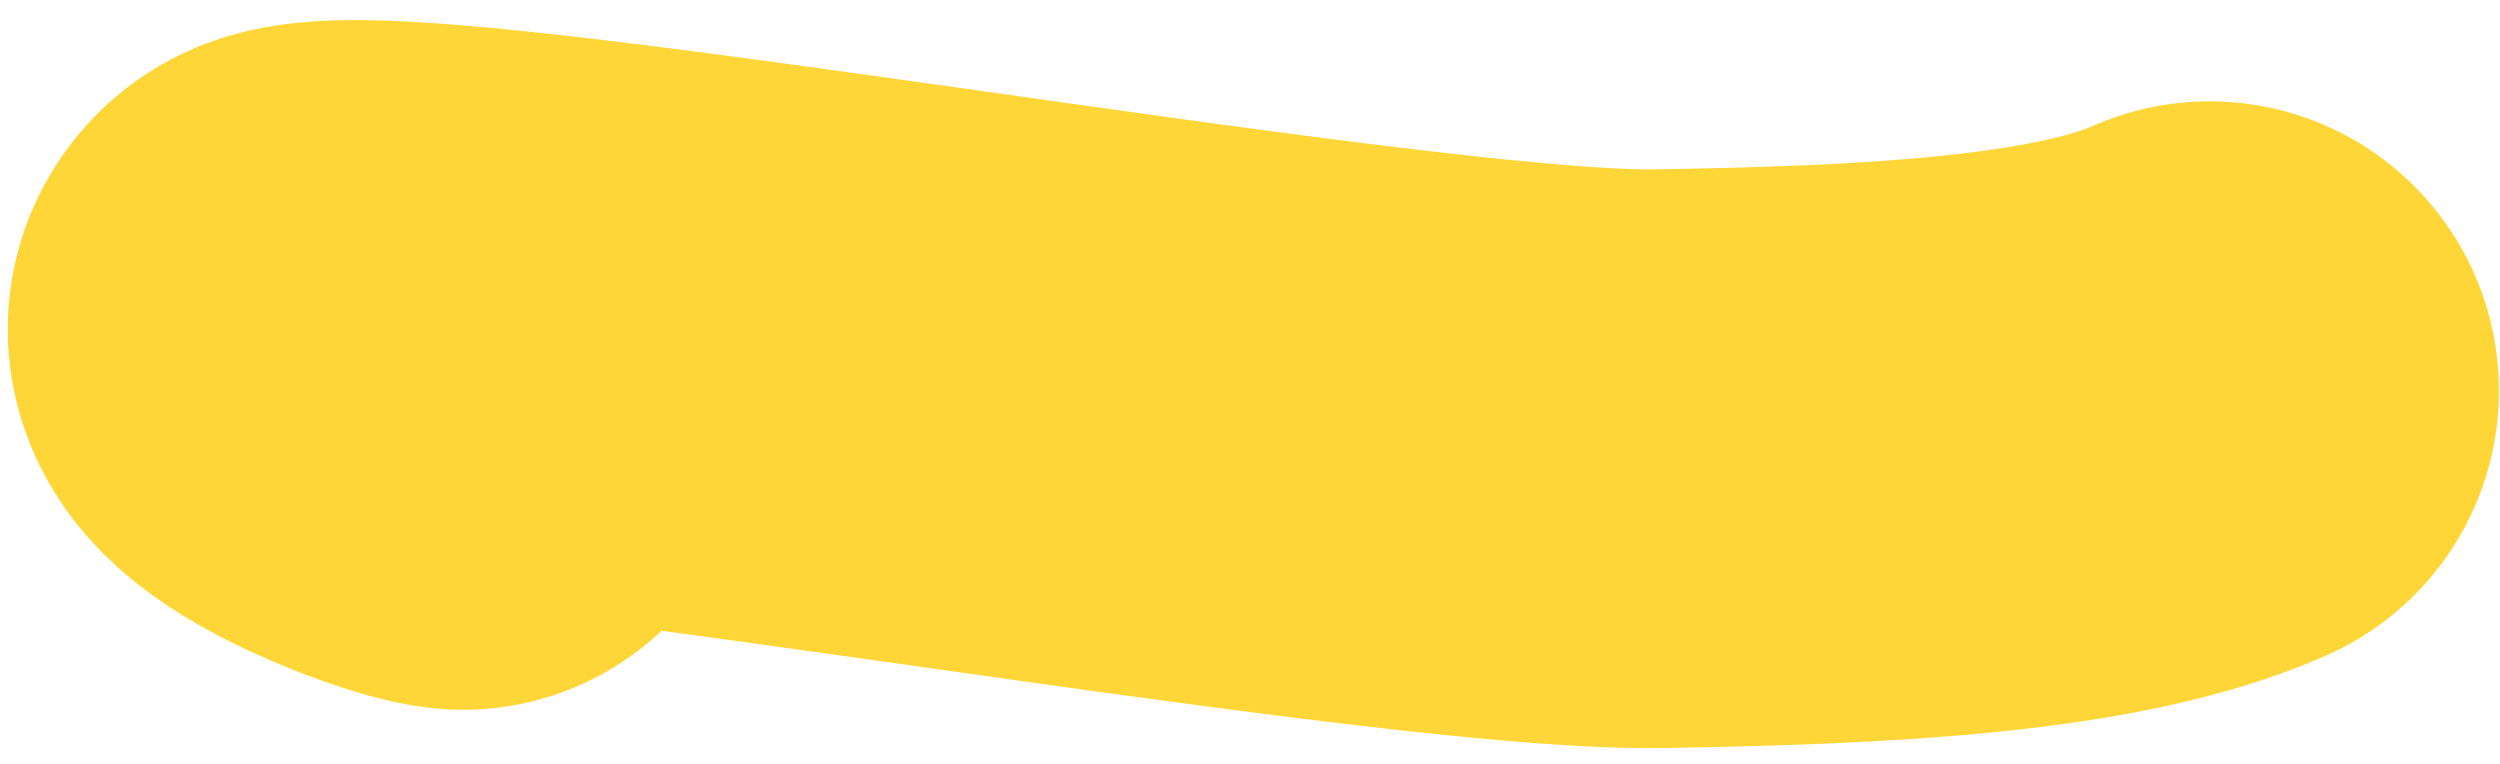 <?xml version="1.0" encoding="UTF-8"?> <svg xmlns="http://www.w3.org/2000/svg" width="108" height="33" viewBox="0 0 108 33" fill="none"> <path d="M95.454 16.877C90.141 19.235 81.052 19.663 71.68 19.816C59.799 20.011 15.436 11.609 13.097 13.702C11.384 15.235 18.532 18.013 19.999 18.162" stroke="#FFCB05" stroke-opacity="0.8" stroke-width="25" stroke-linecap="round" stroke-linejoin="round"></path> </svg> 
